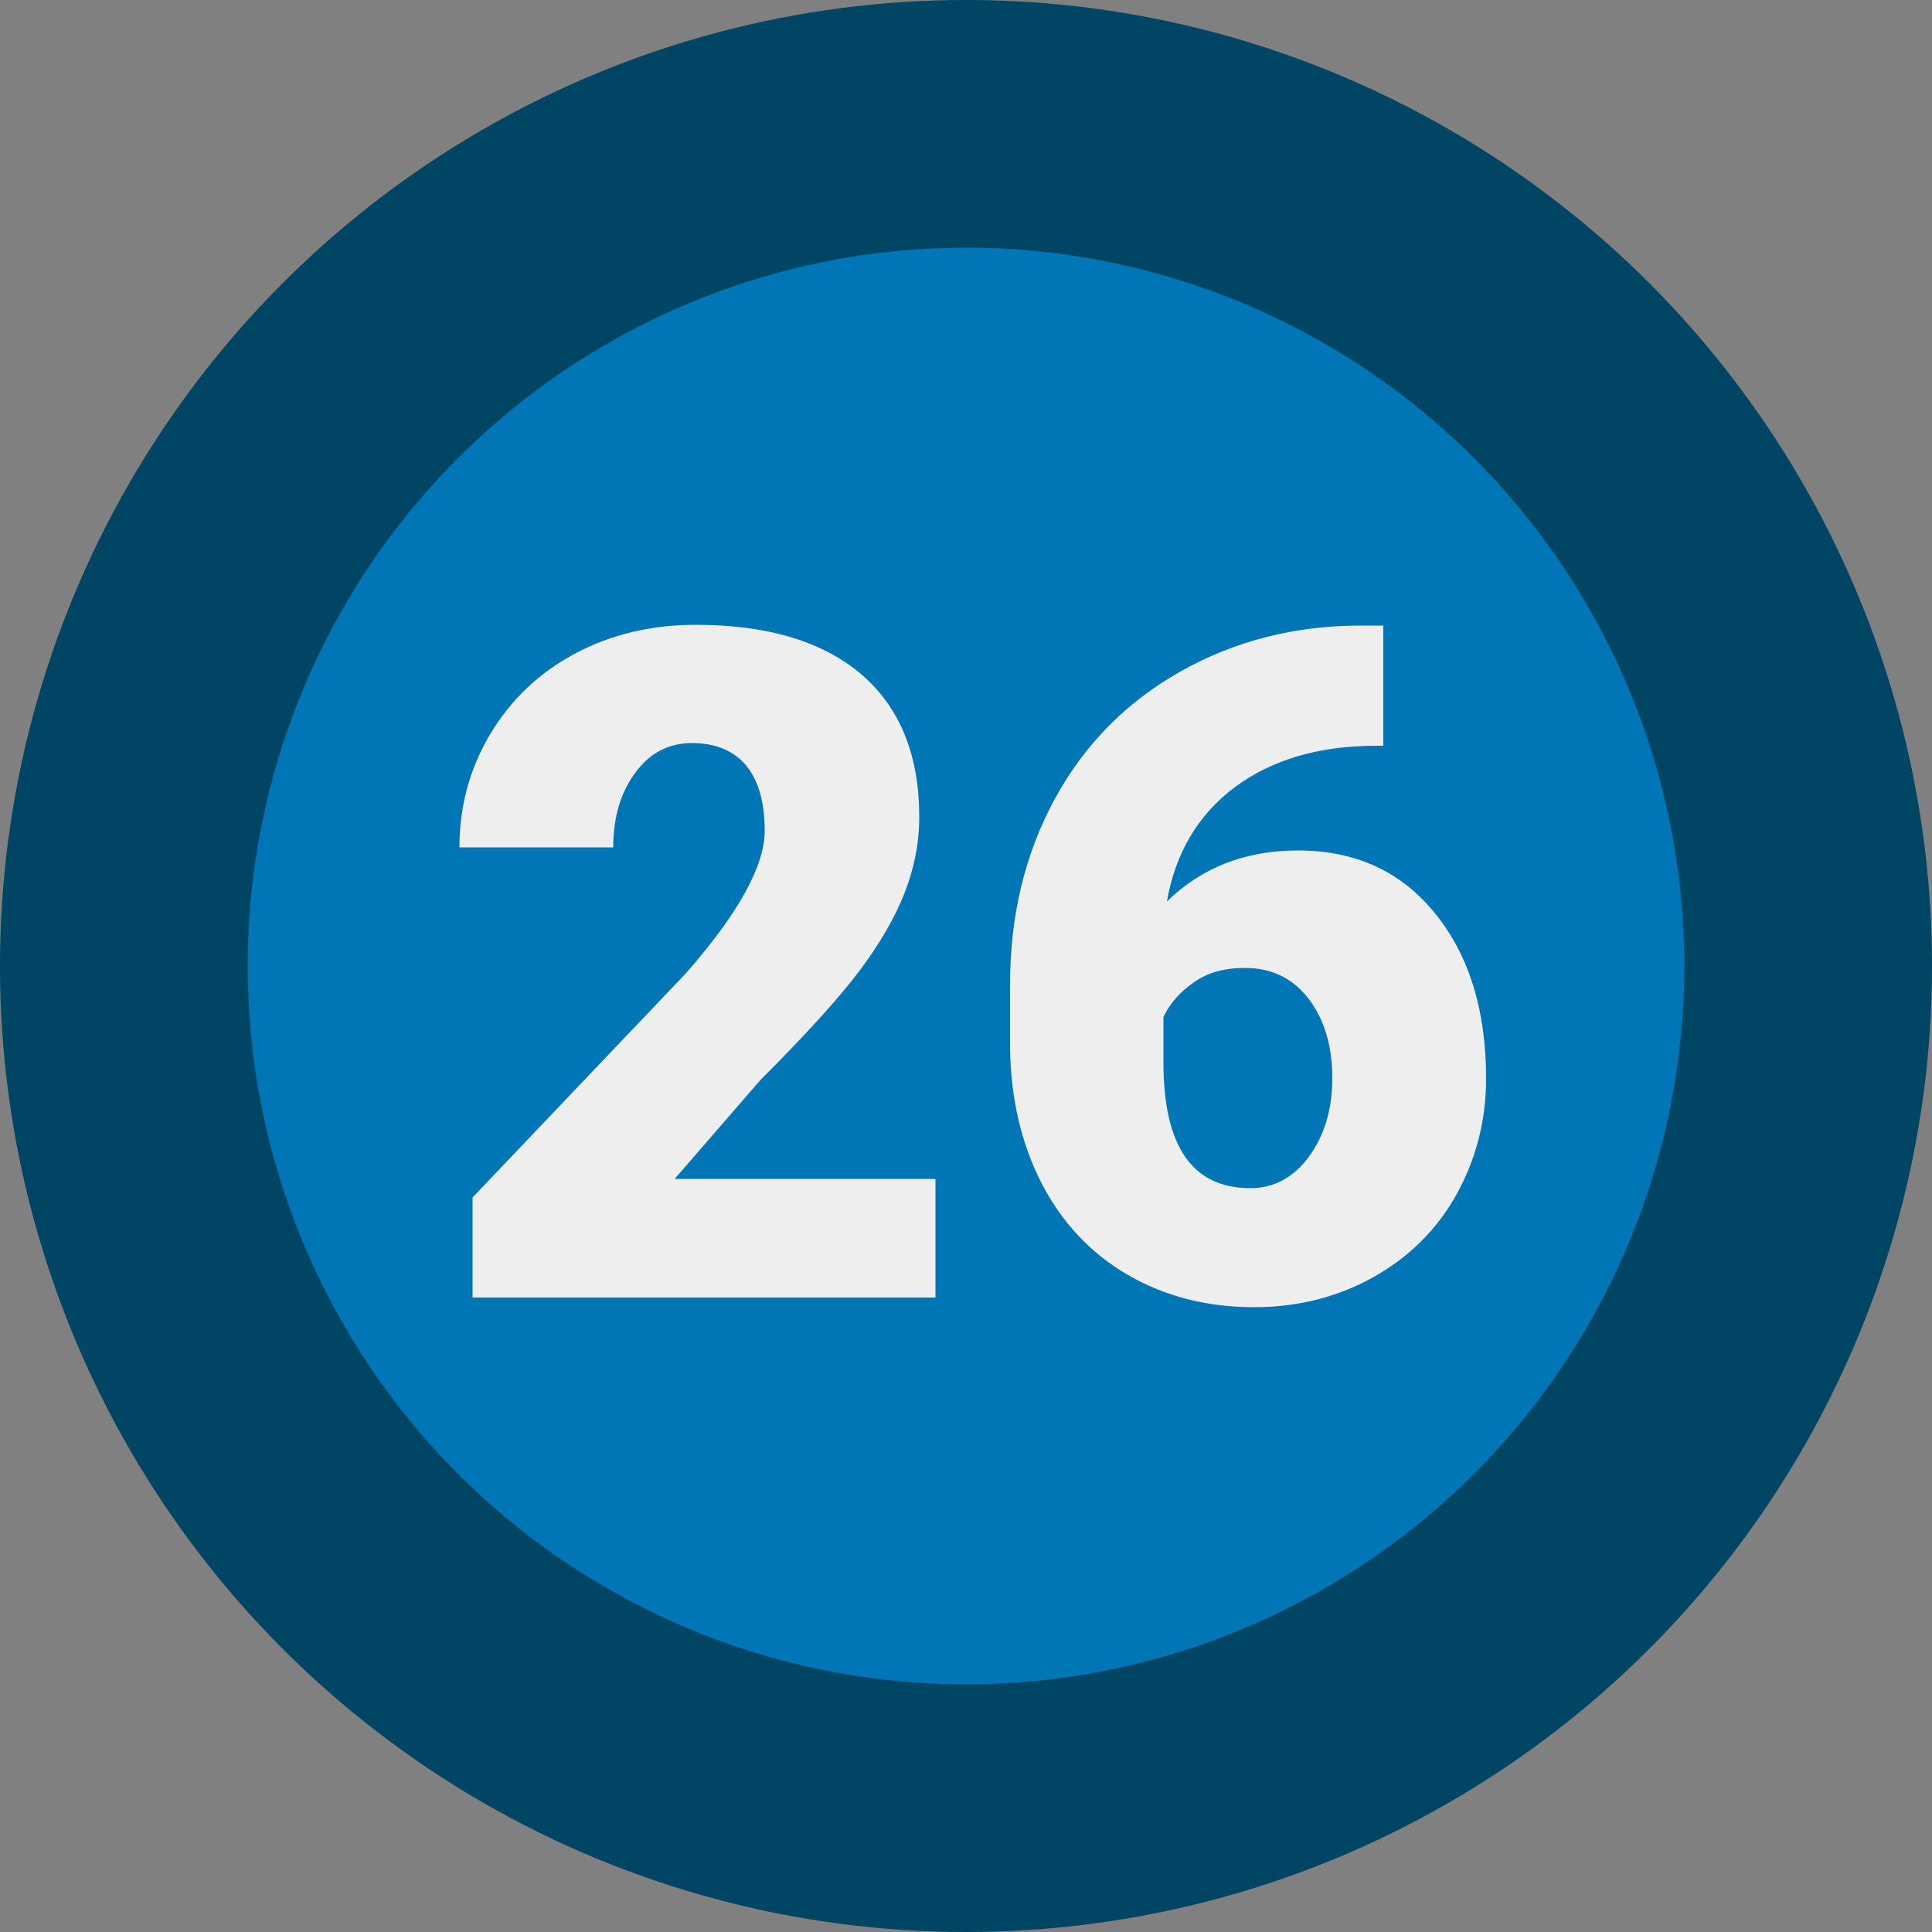 <?xml version="1.0" encoding="UTF-8"?>
<svg xmlns="http://www.w3.org/2000/svg" xml:space="preserve" id="Layer_1" x="0" y="0" style="enable-background:new 0 0 500 500" version="1.1" viewBox="0 0 500 500">
  <rect x="0" y="0" width="500" height="500" fill="#808080" stroke="none"/>
  <style>.st4{fill:#eee}</style>
  <circle cx="250" cy="250" r="250" style="fill:#004563"></circle>
  <circle cx="250" cy="250" r="185.9" style="fill:#0076b7"></circle>
  <g style="enable-background:new">
    <path d="M242.1 335.8H122.3v-25.9l55.2-58c13.6-15.5 20.4-27.8 20.4-36.9 0-7.4-1.6-13-4.8-16.9-3.2-3.8-7.9-5.8-14-5.8s-11 2.6-14.7 7.7c-3.8 5.1-5.7 11.6-5.7 19.3h-39.8c0-10.5 2.6-20.3 7.9-29.2 5.3-8.9 12.6-15.9 21.9-20.9 9.4-5 19.8-7.5 31.4-7.5 18.5 0 32.8 4.3 42.8 12.8 10 8.6 15 20.9 15 36.9 0 6.8-1.3 13.3-3.8 19.7-2.5 6.4-6.4 13.1-11.7 20.2-5.3 7-13.8 16.4-25.6 28.2l-22.2 25.6h67.5v30.7zM358 161.7V193h-1.8c-14.9 0-27 3.6-36.6 10.7-9.5 7.1-15.4 17-17.6 29.6 9-8.8 20.3-13.2 33.9-13.2 14.9 0 26.7 5.4 35.5 16.3 8.8 10.8 13.2 25.1 13.2 42.7 0 10.9-2.6 20.9-7.7 30.1-5.1 9.1-12.3 16.2-21.6 21.4-9.2 5.1-19.5 7.7-30.7 7.7-12.2 0-23.1-2.8-32.6-8.3-9.6-5.5-17.1-13.5-22.4-23.7-5.3-10.3-8.1-22.2-8.2-35.6v-15.9c0-17.7 3.8-33.6 11.4-47.7 7.6-14.1 18.4-25.2 32.5-33.2 14.1-8 29.7-12 46.8-12h5.9zm-35.8 88.8c-5.3 0-9.7 1.2-13.2 3.7-3.5 2.4-6.2 5.4-7.9 9V275c0 21.7 7.5 32.5 22.5 32.5 6 0 11.1-2.7 15.1-8.1 4-5.4 6.1-12.2 6.1-20.4 0-8.4-2.1-15.3-6.2-20.6-4.1-5.3-9.6-7.9-16.4-7.9z" class="st4"></path>
  </g>
</svg>
